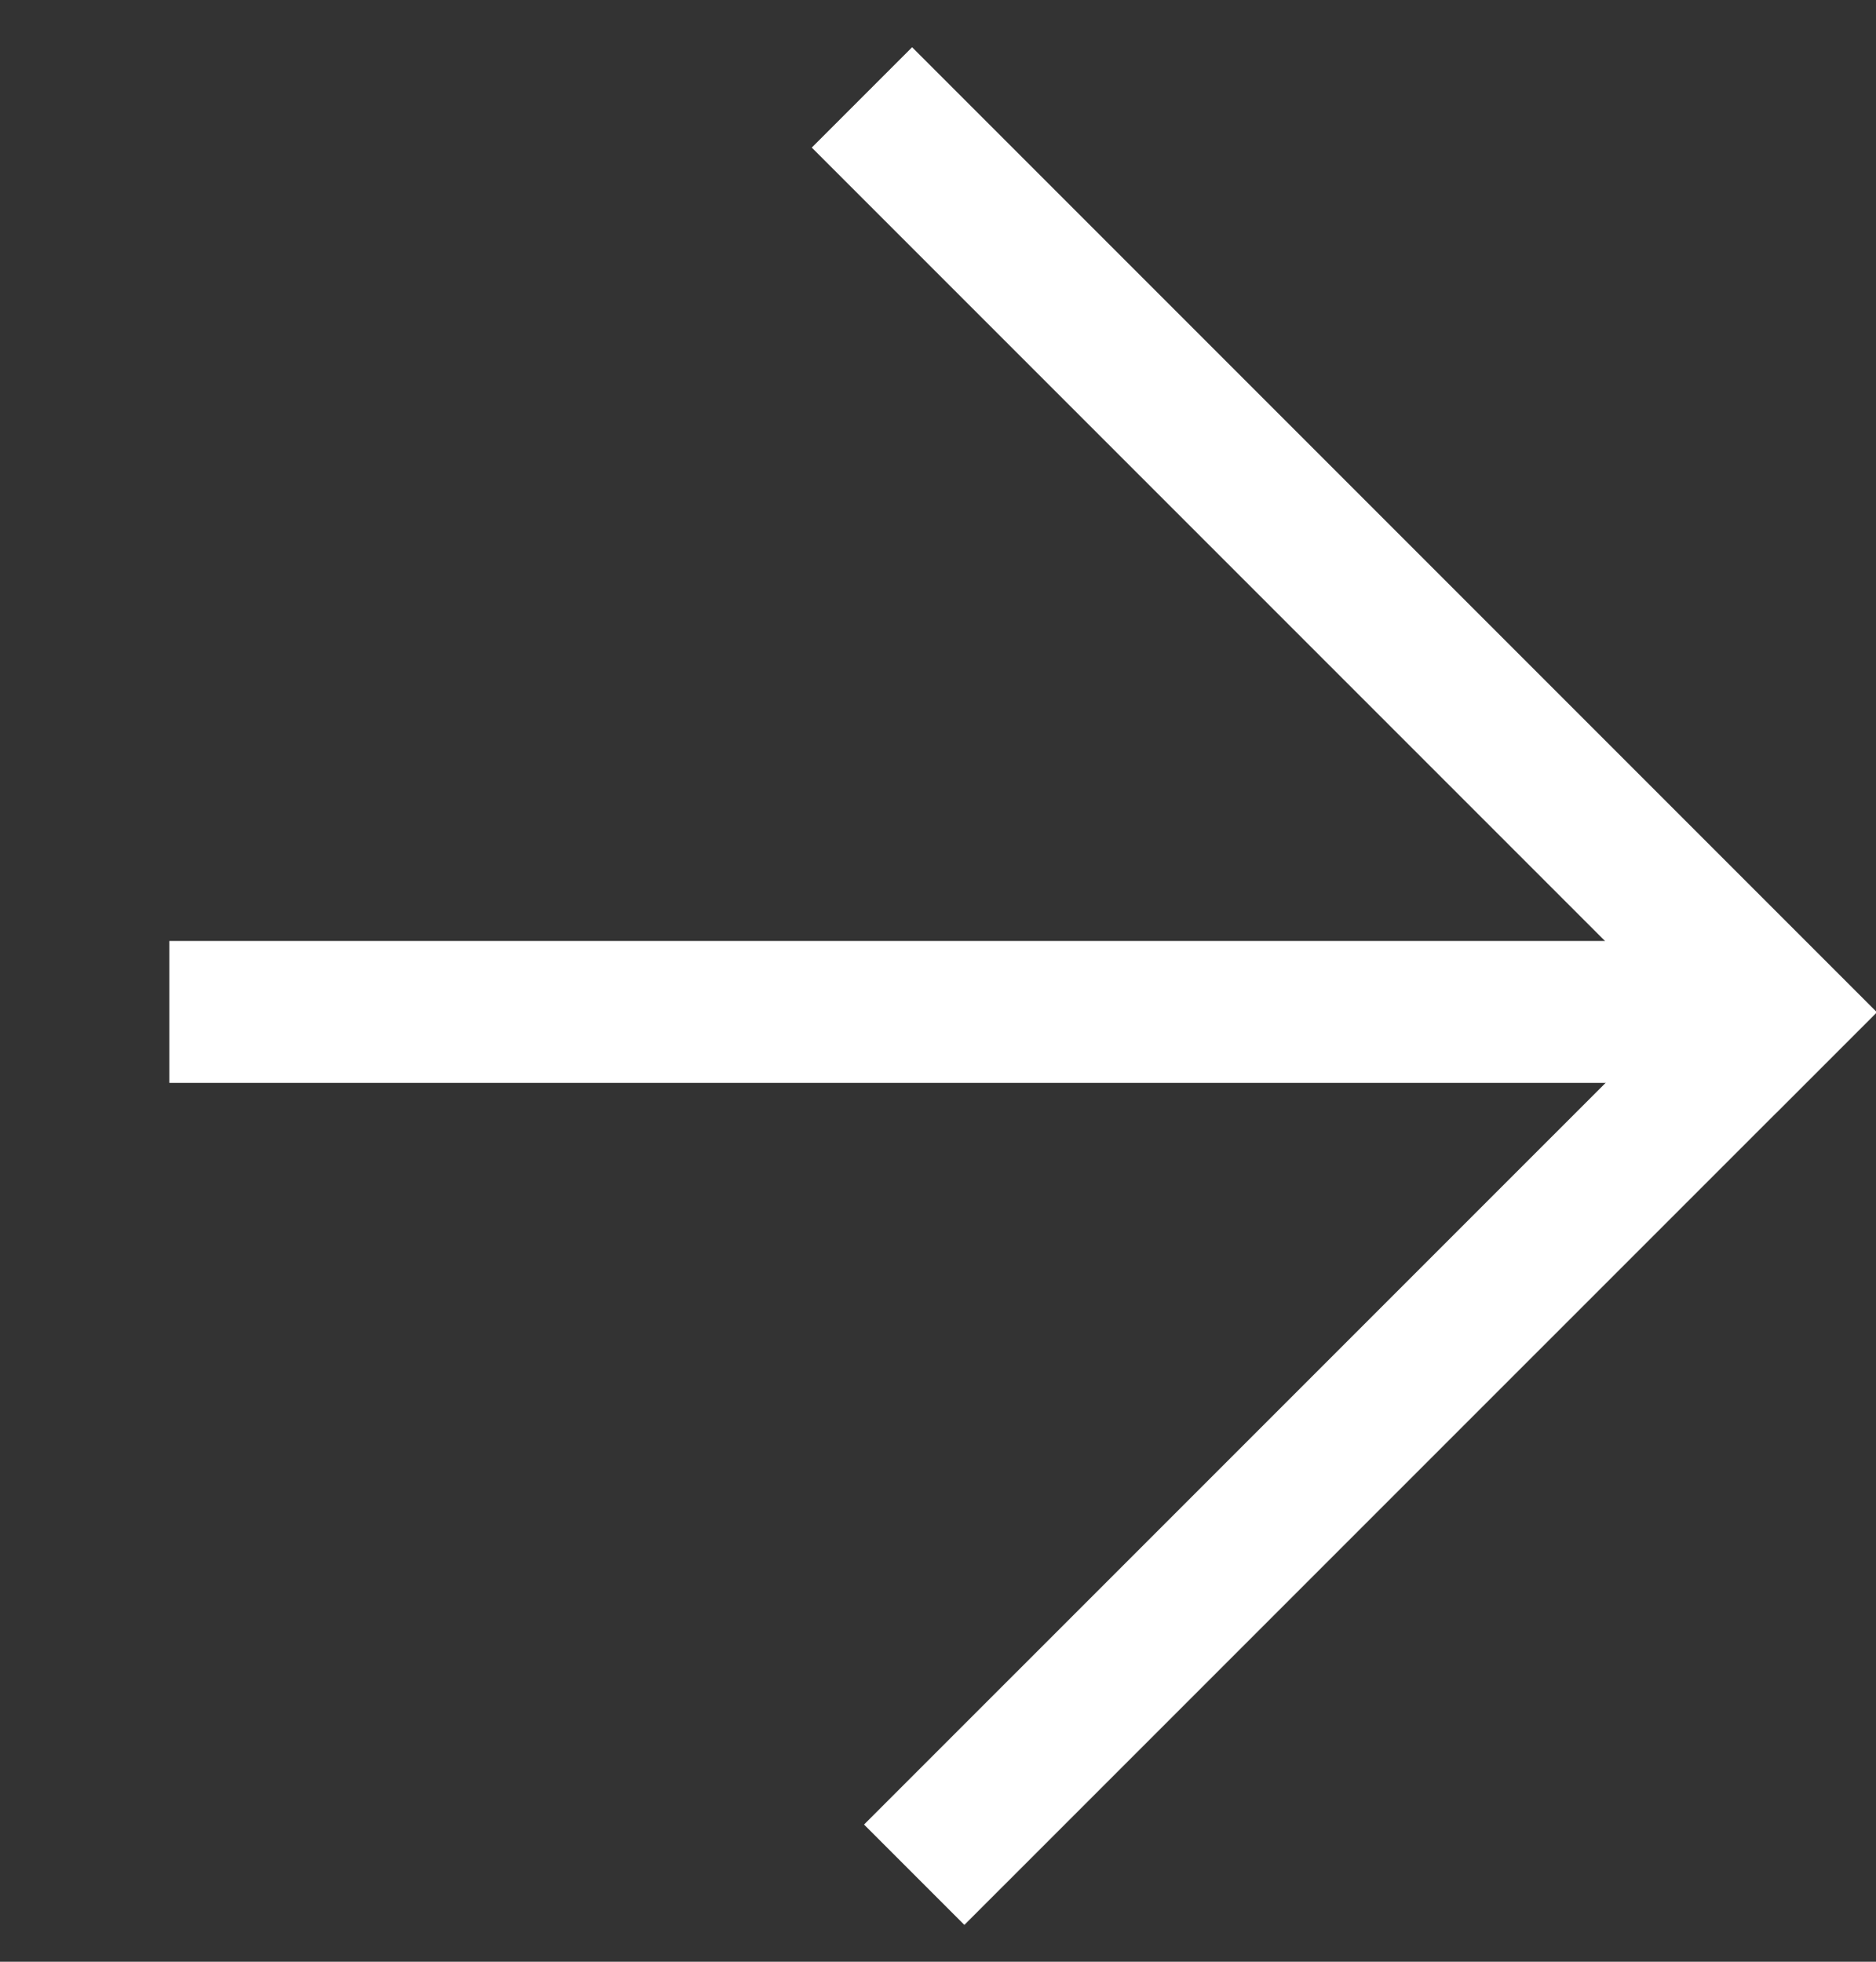 <svg xmlns="http://www.w3.org/2000/svg" width="22" height="23" viewBox="0 0 22 23" fill="none"><rect x="0" y="0" width="22" height="23" fill="#333333" stroke="none"/><path d="M1.986 11.864L20.827 11.864" stroke="white" stroke-width="1.664"></path><path d="M10.721 21.98L21.417 11.285" stroke="white" stroke-width="1.664"></path><path d="M10.108 1.142L21.421 12.455" stroke="white" stroke-width="1.664"></path></svg>